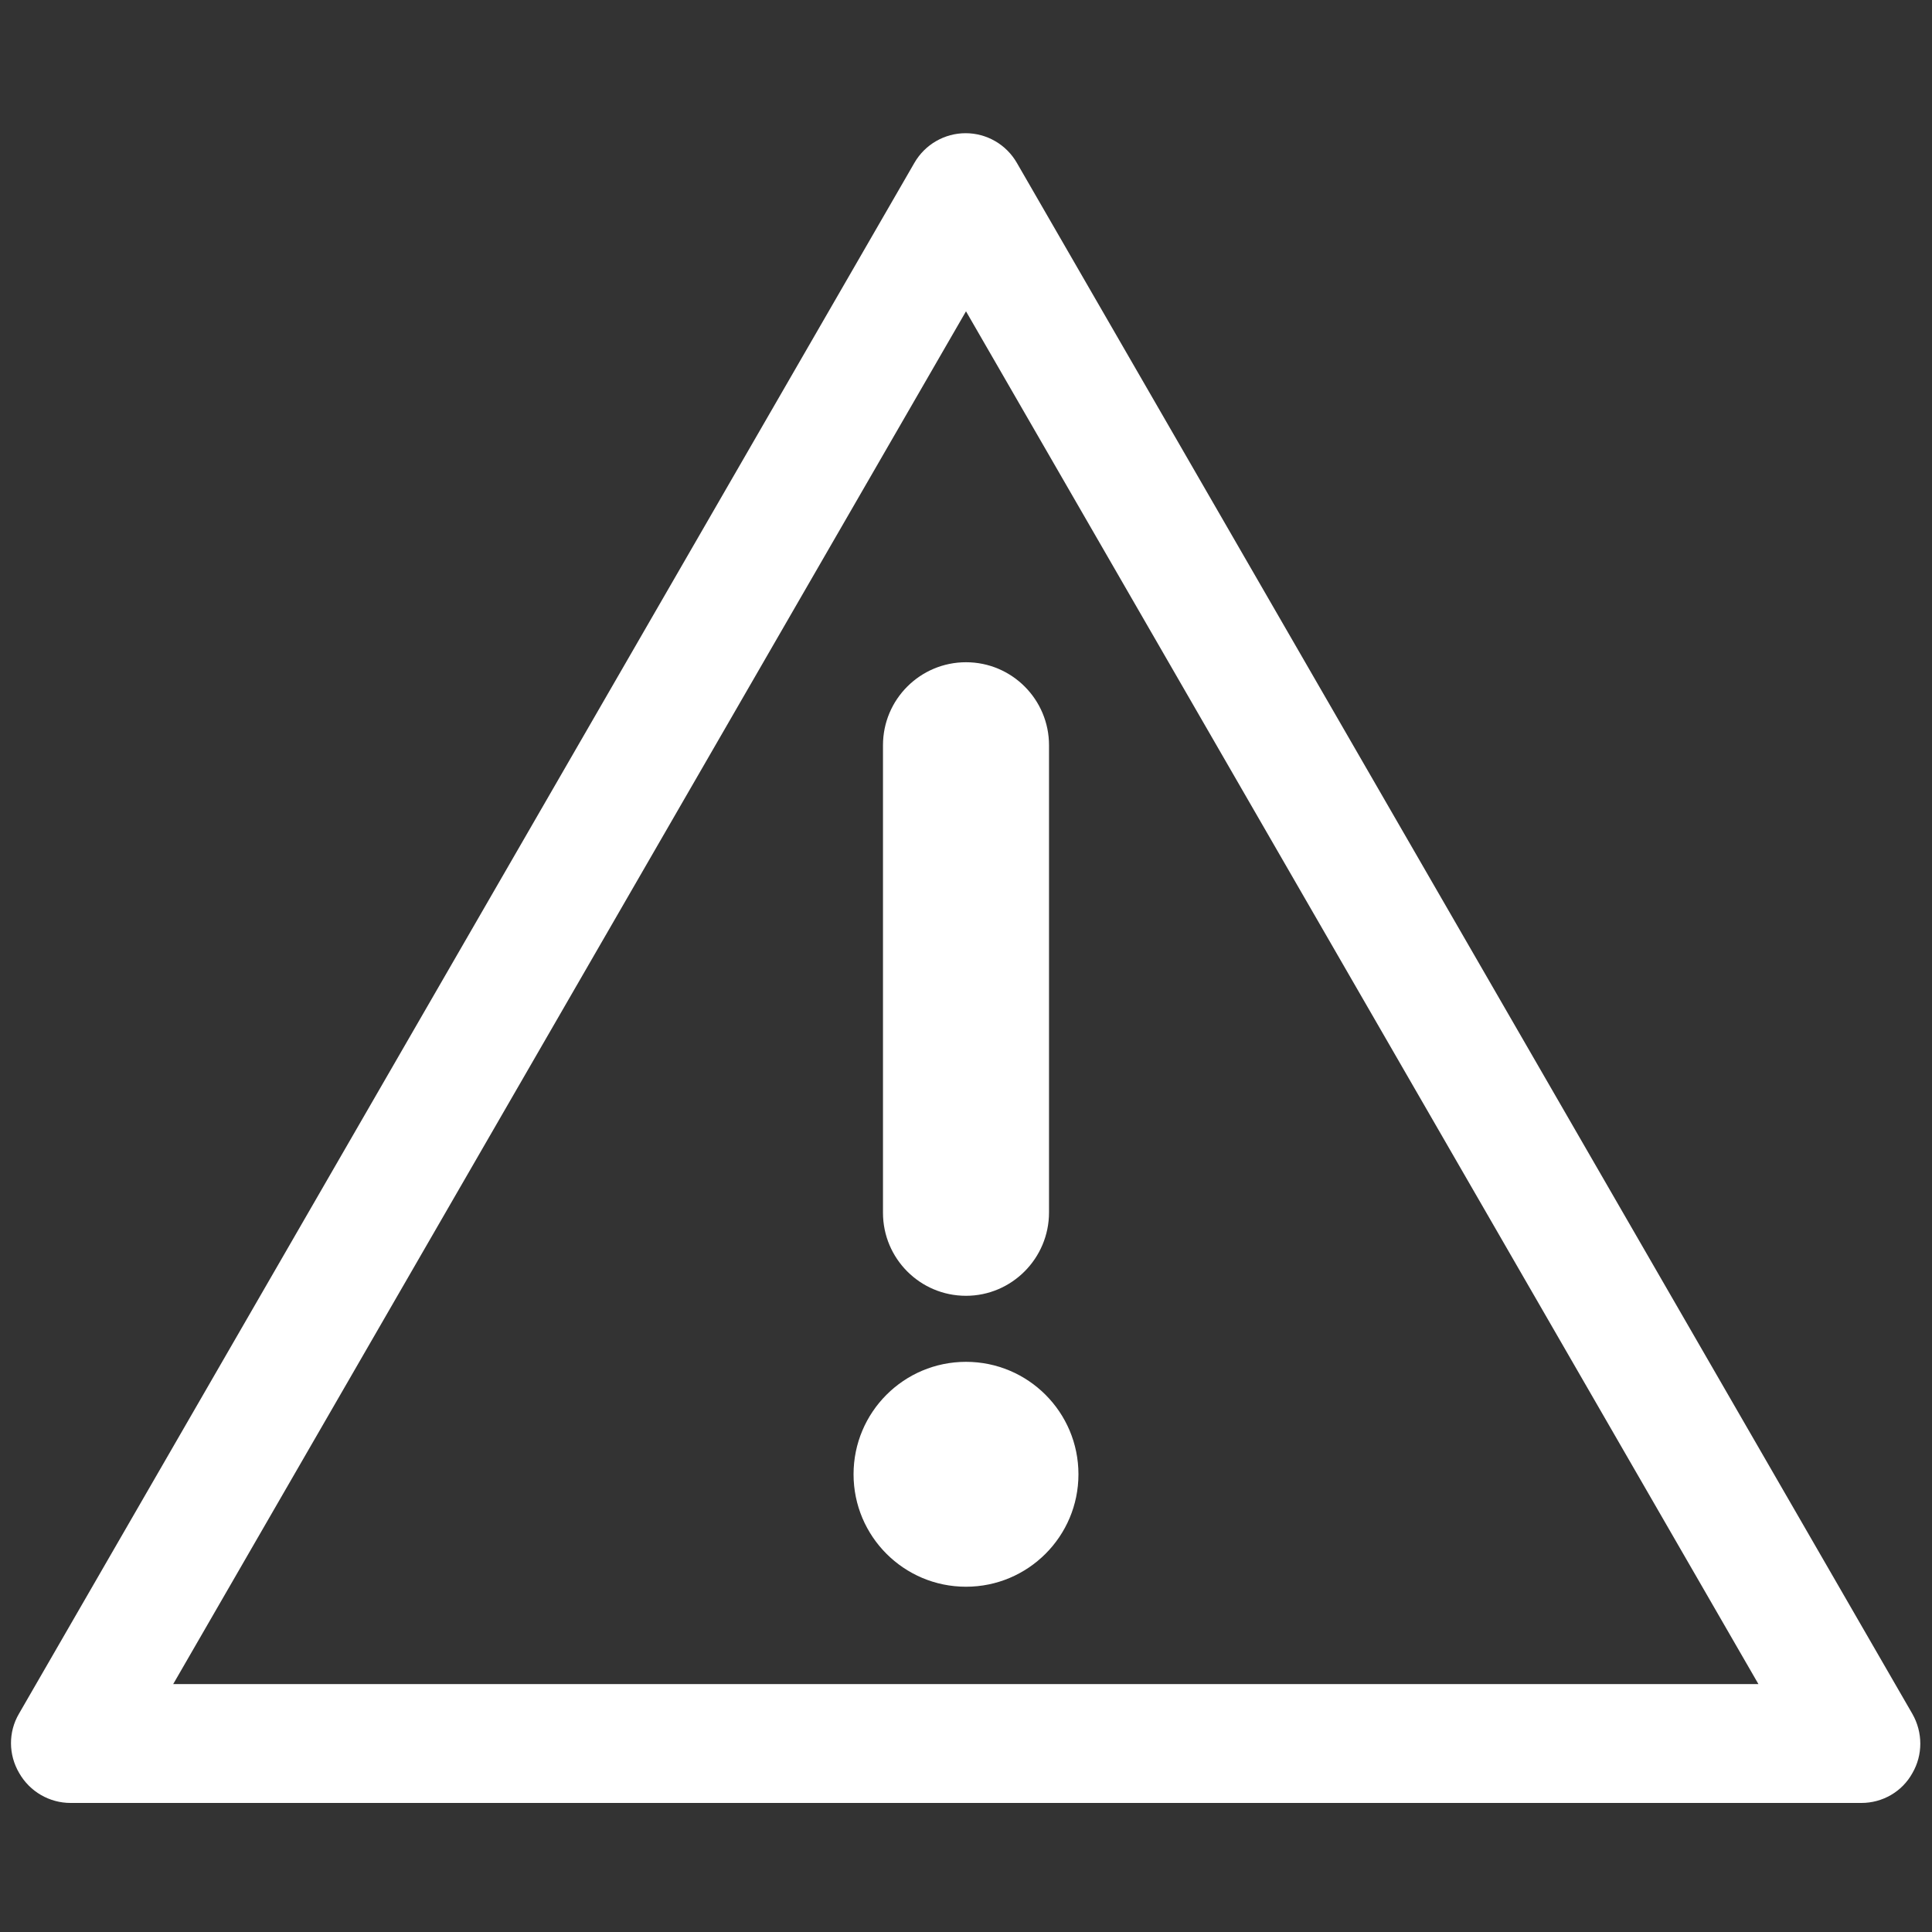 <?xml version="1.0" encoding="utf-8"?>
<!-- Generator: Adobe Illustrator 20.0.0, SVG Export Plug-In . SVG Version: 6.00 Build 0)  -->
<svg version="1.1" id="Ebene_1" xmlns="http://www.w3.org/2000/svg" xmlns:xlink="http://www.w3.org/1999/xlink" x="0px" y="0px"
	 viewBox="0 0 512 512" style="enable-background:new 0 0 512 512;" xml:space="preserve">
<rect x="0" y="0" width="512" height="512" fill="#333333" stroke="none"/>
<style type="text/css">
	.st0{fill:#FFFFFF;}
</style>
<g>
	<g>
		<g>
			<path class="st0" d="M493.3,477.8H18.7c-5.6,0-10.8-3-13.6-7.9C2.2,465,2.2,459,5,454.2l237.3-411c2.8-4.9,8-7.9,13.6-7.9
				c5.6,0,10.8,3,13.6,7.9l237.3,411c2.8,4.9,2.8,10.9,0,15.7C504.1,474.8,498.9,477.8,493.3,477.8z M45.9,446.3H466L256,82.5
				L45.9,446.3z"/>
		</g>
		<g>
			<path class="st0" d="M256,343.4c-12.2,0-22-9.9-22-22V197.5c0-12.2,9.9-22,22-22c12.2,0,22,9.9,22,22v123.8
				C278,333.5,268.1,343.4,256,343.4z"/>
		</g>
		<g>
			<circle class="st0" cx="256" cy="390.7" r="29.8"/>
		</g>
	</g>
</g>
</svg>
